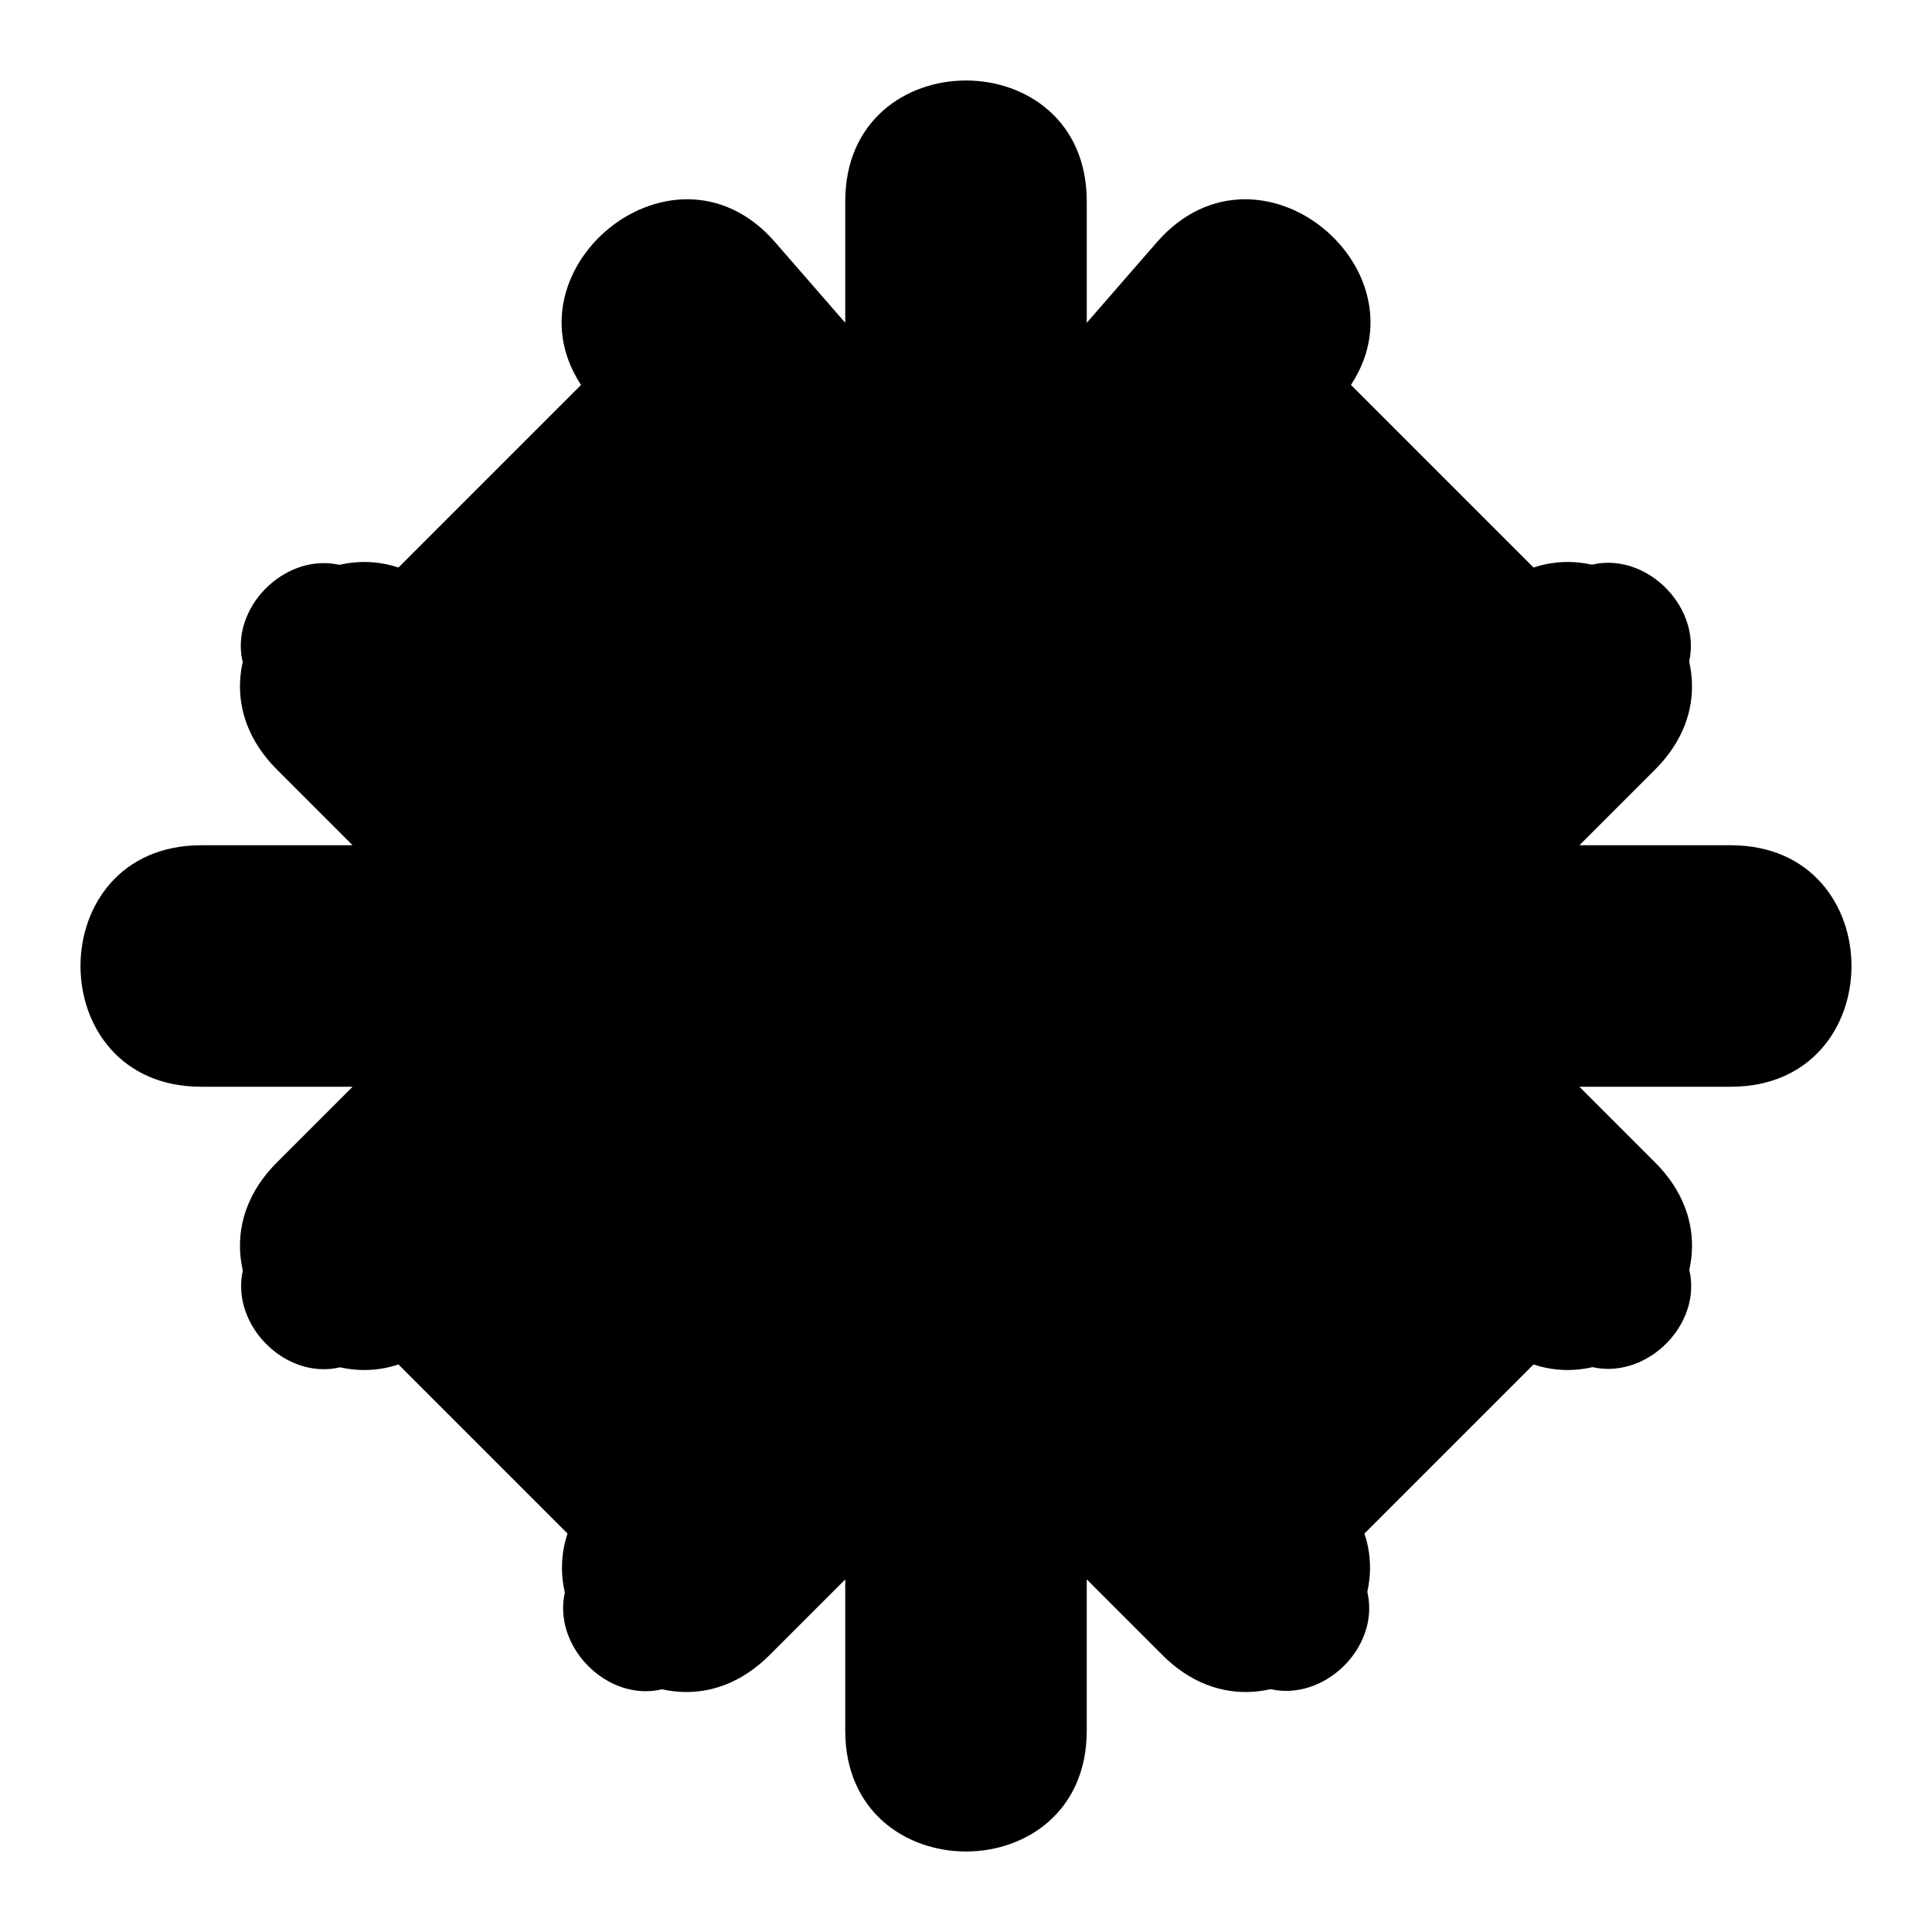 <svg xmlns="http://www.w3.org/2000/svg" viewBox="0 0 24 24">
  <path class="accent" d="m20 8-4-4-4 4-4-4-4 4 4 4-4 4 4 4 4-4 4 4 4-4-4-4 4-4z"/>
  <path class="outline" d="M22 11h-3.59l2.29-2.29c.93-.93-.48-2.35-1.41-1.41l-3.71 3.71h-2.59V8.42l3.71-3.71c.93-.93-.48-2.35-1.41-1.41L13 5.59V2c0-1.32-2-1.32-2 0v3.59L8.71 3.3c-.93-.93-2.35.48-1.41 1.41l3.71 3.71v2.59H8.42L4.71 7.3c-.93-.93-2.35.48-1.41 1.41L5.59 11H2c-1.32 0-1.32 2 0 2h3.59L3.3 15.29c-.93.93.48 2.35 1.41 1.41l3.71-3.71h2.59v2.59L7.3 19.29c-.93.93.48 2.35 1.41 1.41L11 18.41V22c0 1.32 2 1.32 2 0v-3.59l2.29 2.29c.93.93 2.35-.48 1.41-1.41l-3.71-3.71v-2.59h2.59l3.71 3.71c.93.93 2.35-.48 1.41-1.41L18.41 13H22c1.32 0 1.32-2 0-2Z"/>
  <path class="solid" d="M21.5 10.5h-1.88l.94-.94c1.4-1.4-.72-3.52-2.12-2.12l-3.06 3.06H13.5V8.56l3.13-3.58c1.31-1.49-.95-3.47-2.26-1.97l-.87 1V2.5c0-2-3-2-3 0v1.51l-.87-1c-1.3-1.5-3.57.48-2.26 1.97l3.13 3.58v1.94H8.62L5.56 7.44c-1.4-1.4-3.52.72-2.12 2.12l.94.94H2.5c-2 0-2 3 0 3h1.88l-.94.94c-1.4 1.4.72 3.52 2.12 2.12l3.06-3.06h1.88v1.88l-3.06 3.06c-1.4 1.4.72 3.52 2.12 2.12l.94-.94v1.88c0 2 3 2 3 0v-1.88l.94.94c1.4 1.4 3.52-.72 2.12-2.12l-3.06-3.06V13.5h1.88l3.06 3.06c1.4 1.4 3.52-.72 2.12-2.12l-.94-.94h1.88c2 0 2-3 0-3Z"/>
</svg>
